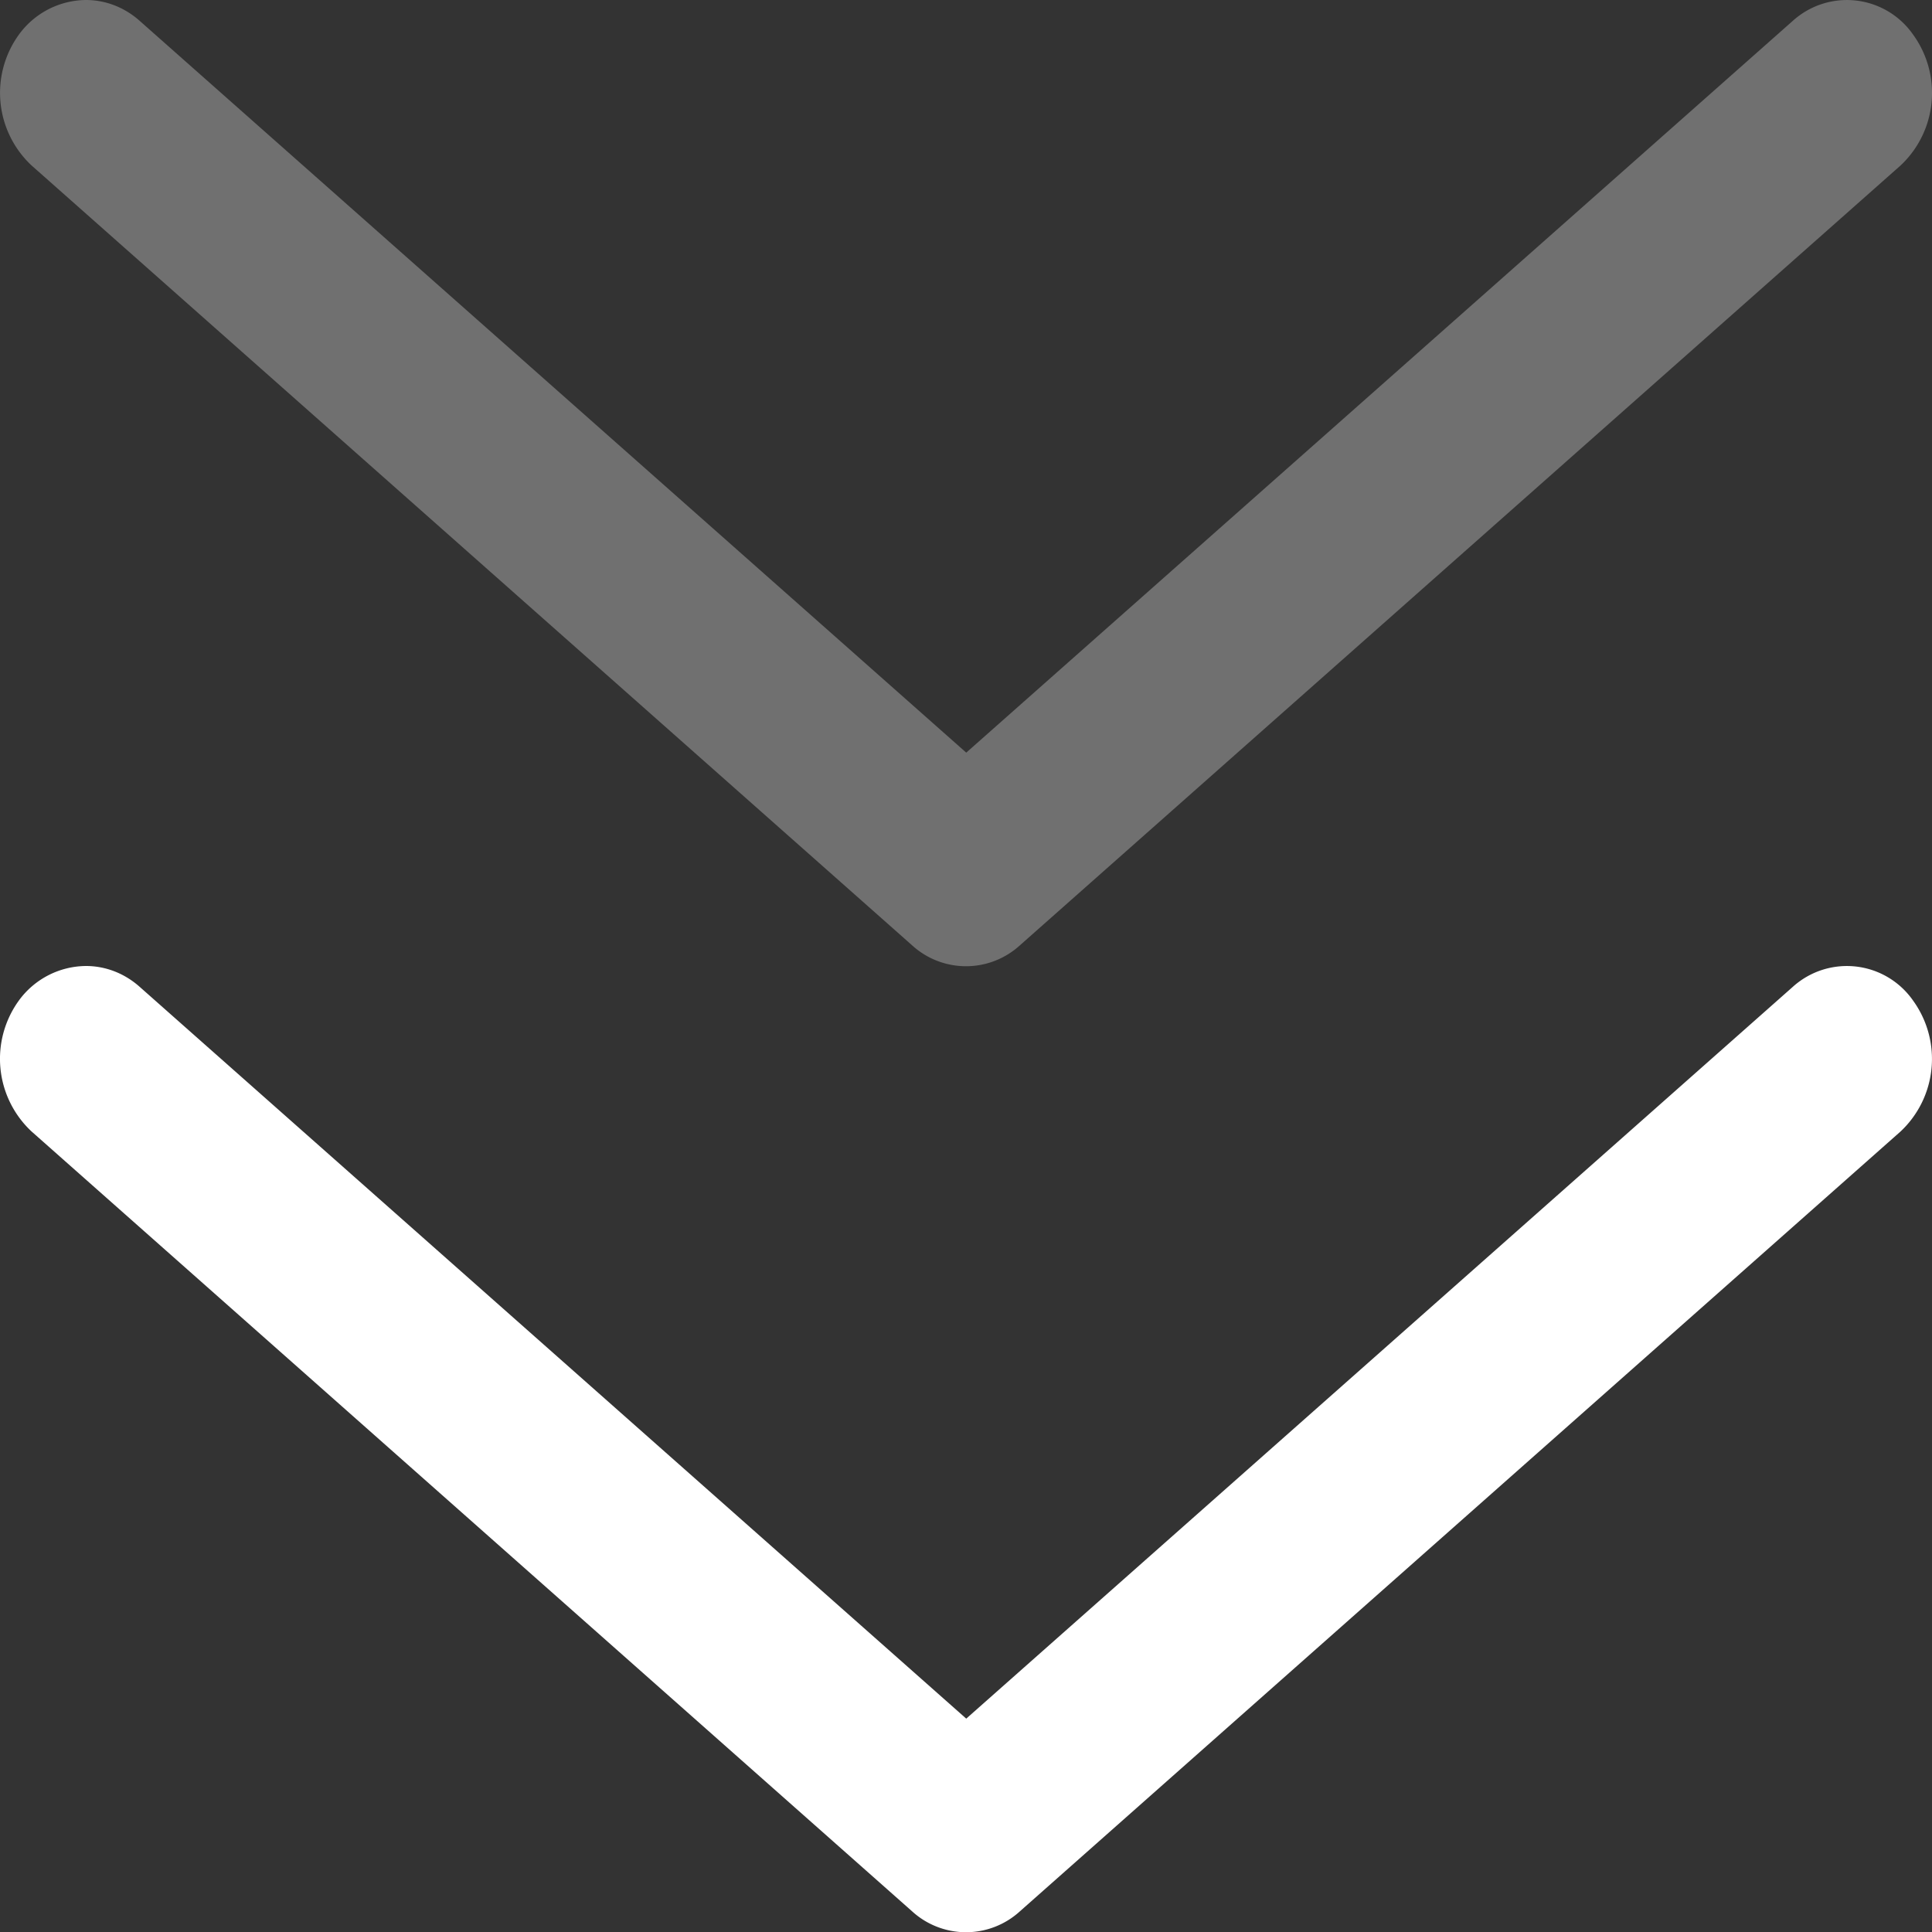 <svg width="16" height="16" viewBox="0 0 16 16" fill="none" xmlns="http://www.w3.org/2000/svg">
    <rect x="0" y="0" width="16" height="16" fill="#333333" stroke="none"/>
    <path d="M.712 8c.157 0 .314.057.443.171l6.847 6.062 6.847-6.062a.668.668 0 0 1 .994.115.824.824 0 0 1-.104 1.085L8.445 15.83a.662.662 0 0 1-.89 0L.261 9.37a.823.823 0 0 1-.104-1.085A.694.694 0 0 1 .712 8z" fill="#fff"/>
    <path d="M.712 0c.157 0 .314.057.443.171l6.847 6.062L14.849.171a.668.668 0 0 1 .994.115.823.823 0 0 1-.104 1.085L8.445 7.83a.662.662 0 0 1-.89 0L.261 1.37A.823.823 0 0 1 .157.286.694.694 0 0 1 .712 0z" fill="#fff" fill-opacity=".3"/>
</svg>
